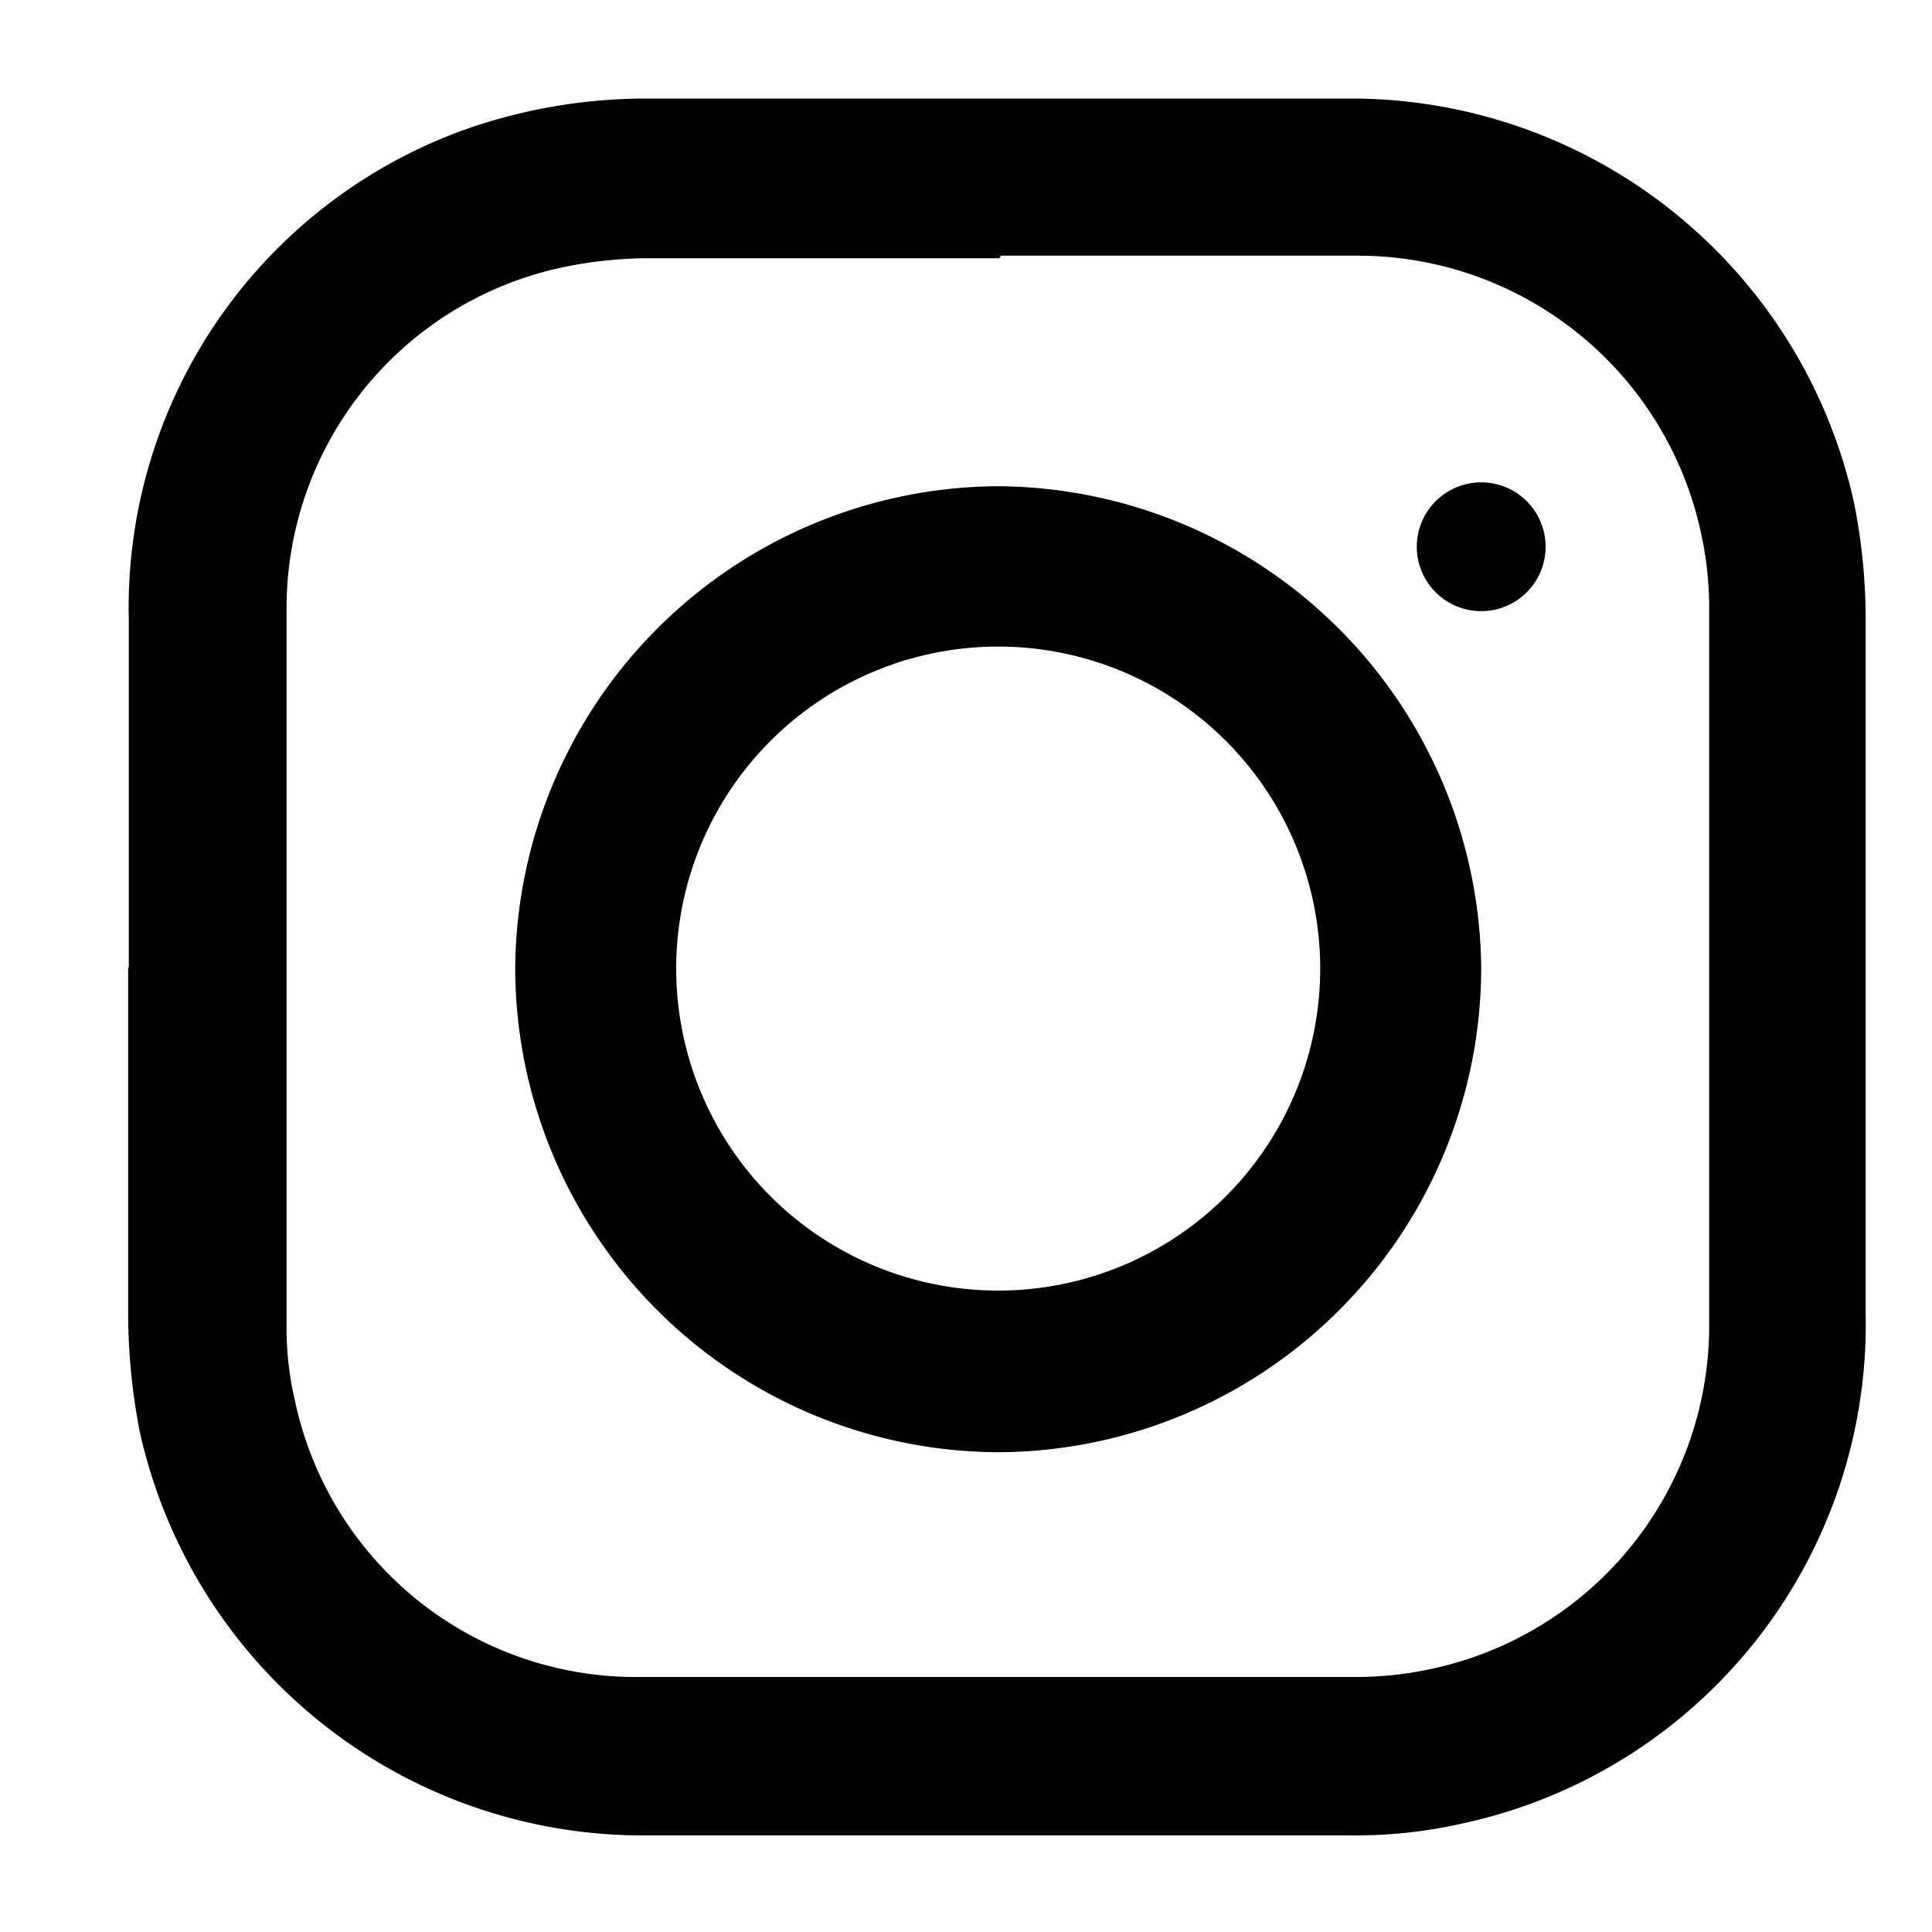 <svg width="30" height="30" fill="none" xmlns="http://www.w3.org/2000/svg"><path fill-rule="evenodd" clip-rule="evenodd" d="M2 15.04V9.63a7.89 7.89 0 015.43-7.69 8.52 8.52 0 012.56-.41h11a8 8 0 017.8 6.28c.12.599.18 1.209.18 1.82V20.4a7.93 7.93 0 01-6.24 7.91 7.528 7.528 0 01-1.78.19H10.03a8 8 0 01-7.86-6.27 9.61 9.61 0 01-.18-1.86v-5.36l.01.03zM15.52 4.01h-5.4a6.52 6.52 0 00-1.33.13A5.41 5.41 0 004.45 9.5v11.11a4.86 4.86 0 00.13 1.14 5.41 5.41 0 005.37 4.29h11.11c.383 0 .765-.04 1.14-.12a5.45 5.45 0 004.34-5.37V9.44c0-.38-.04-.759-.12-1.13a5.45 5.45 0 00-5.36-4.34h-5.52" fill="#000"/><path fill-rule="evenodd" clip-rule="evenodd" d="M23 15.04a7.53 7.53 0 01-7.49 7.51A7.53 7.53 0 018 15.05a7.54 7.54 0 017.47-7.5A7.55 7.55 0 0123 15.04zm-2.5 0a5 5 0 10-10 0 5 5 0 0010 0zM24 8.49a1 1 0 11-2 0 1 1 0 012 0z" fill="#000"/></svg>